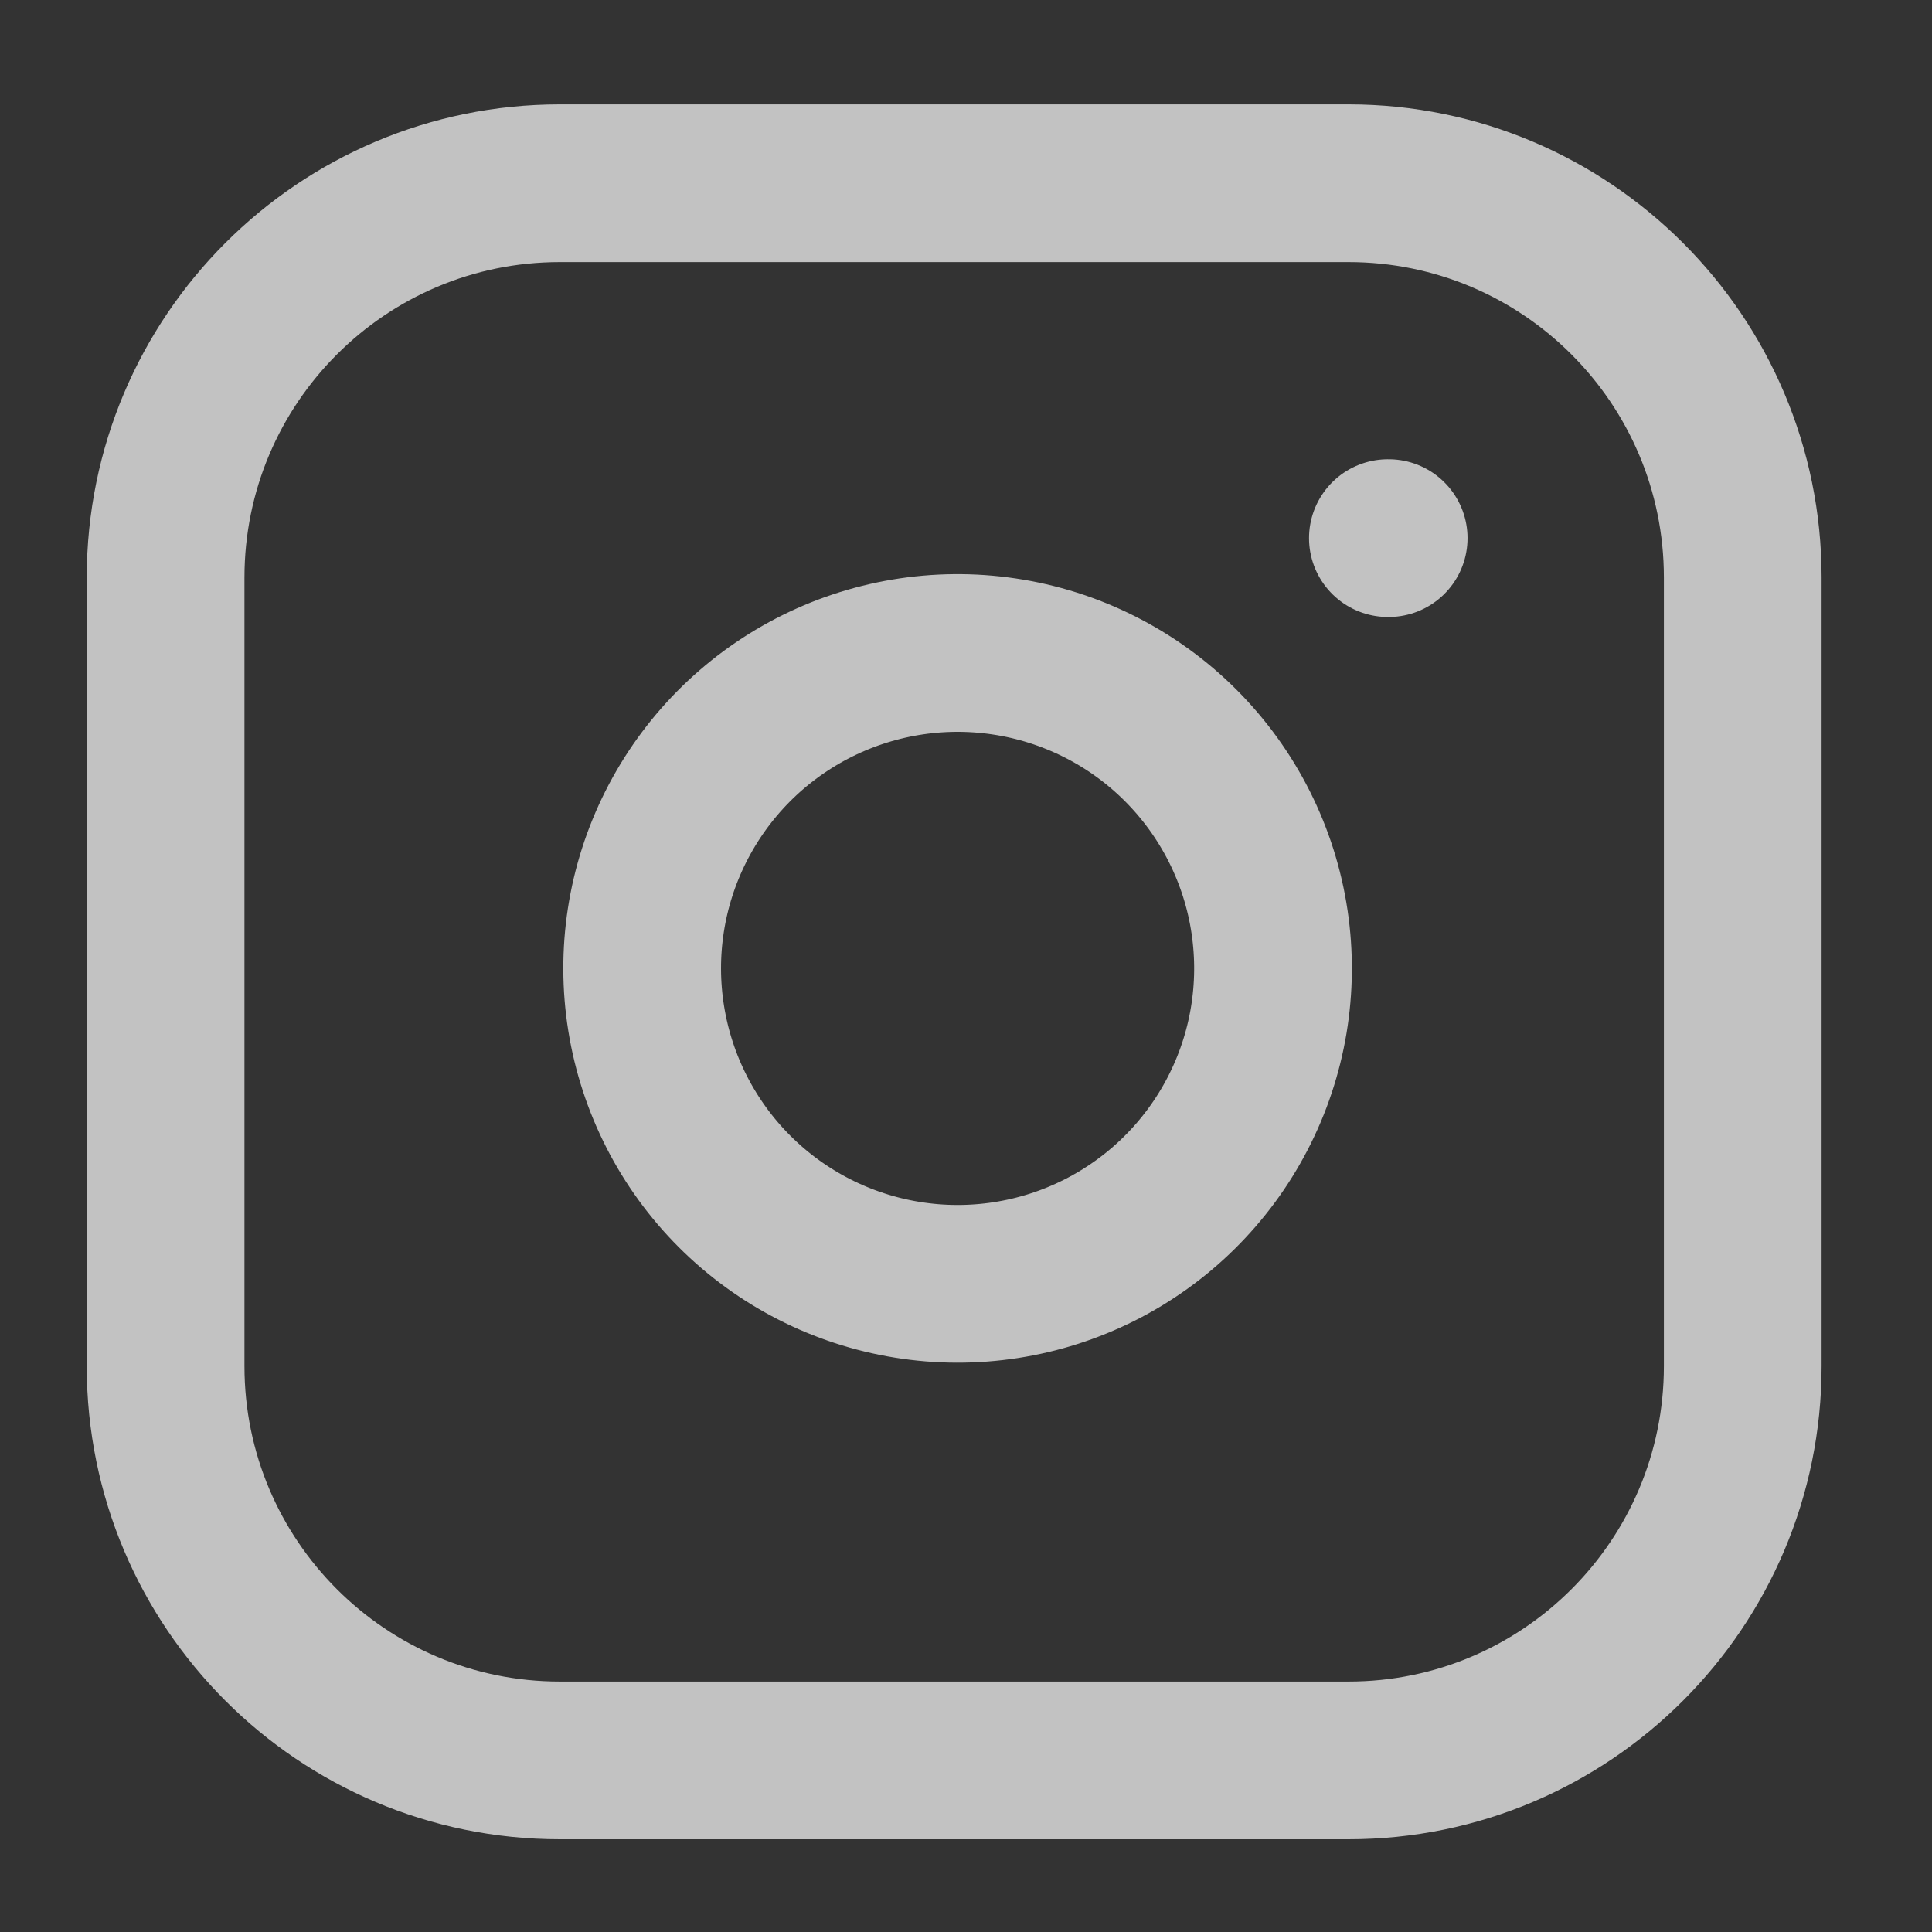<svg width="49" height="49" viewBox="0 0 49 49" fill="none" xmlns="http://www.w3.org/2000/svg">
<rect x="0" y="0" width="49" height="49" fill="#333333" stroke="none"/>
<g opacity="0.7">
<path d="M35.2 13.648H35.22M14.2 4.647H34.2C39.723 4.647 44.2 9.125 44.2 14.648V34.648C44.2 40.17 39.723 44.648 34.2 44.648H14.2C8.678 44.648 4.2 40.17 4.2 34.648V14.648C4.2 9.125 8.678 4.647 14.2 4.647ZM32.2 23.387C32.447 25.052 32.163 26.752 31.388 28.245C30.613 29.739 29.387 30.95 27.884 31.707C26.381 32.463 24.677 32.727 23.016 32.459C21.355 32.192 19.82 31.408 18.63 30.218C17.44 29.028 16.656 27.493 16.389 25.832C16.121 24.171 16.384 22.467 17.141 20.964C17.898 19.461 19.109 18.235 20.602 17.46C22.096 16.685 23.796 16.401 25.46 16.648C27.158 16.899 28.73 17.69 29.944 18.904C31.157 20.118 31.949 21.69 32.2 23.387Z" stroke="white" stroke-width="4" stroke-linecap="round" stroke-linejoin="round"/>
</g>
</svg>

